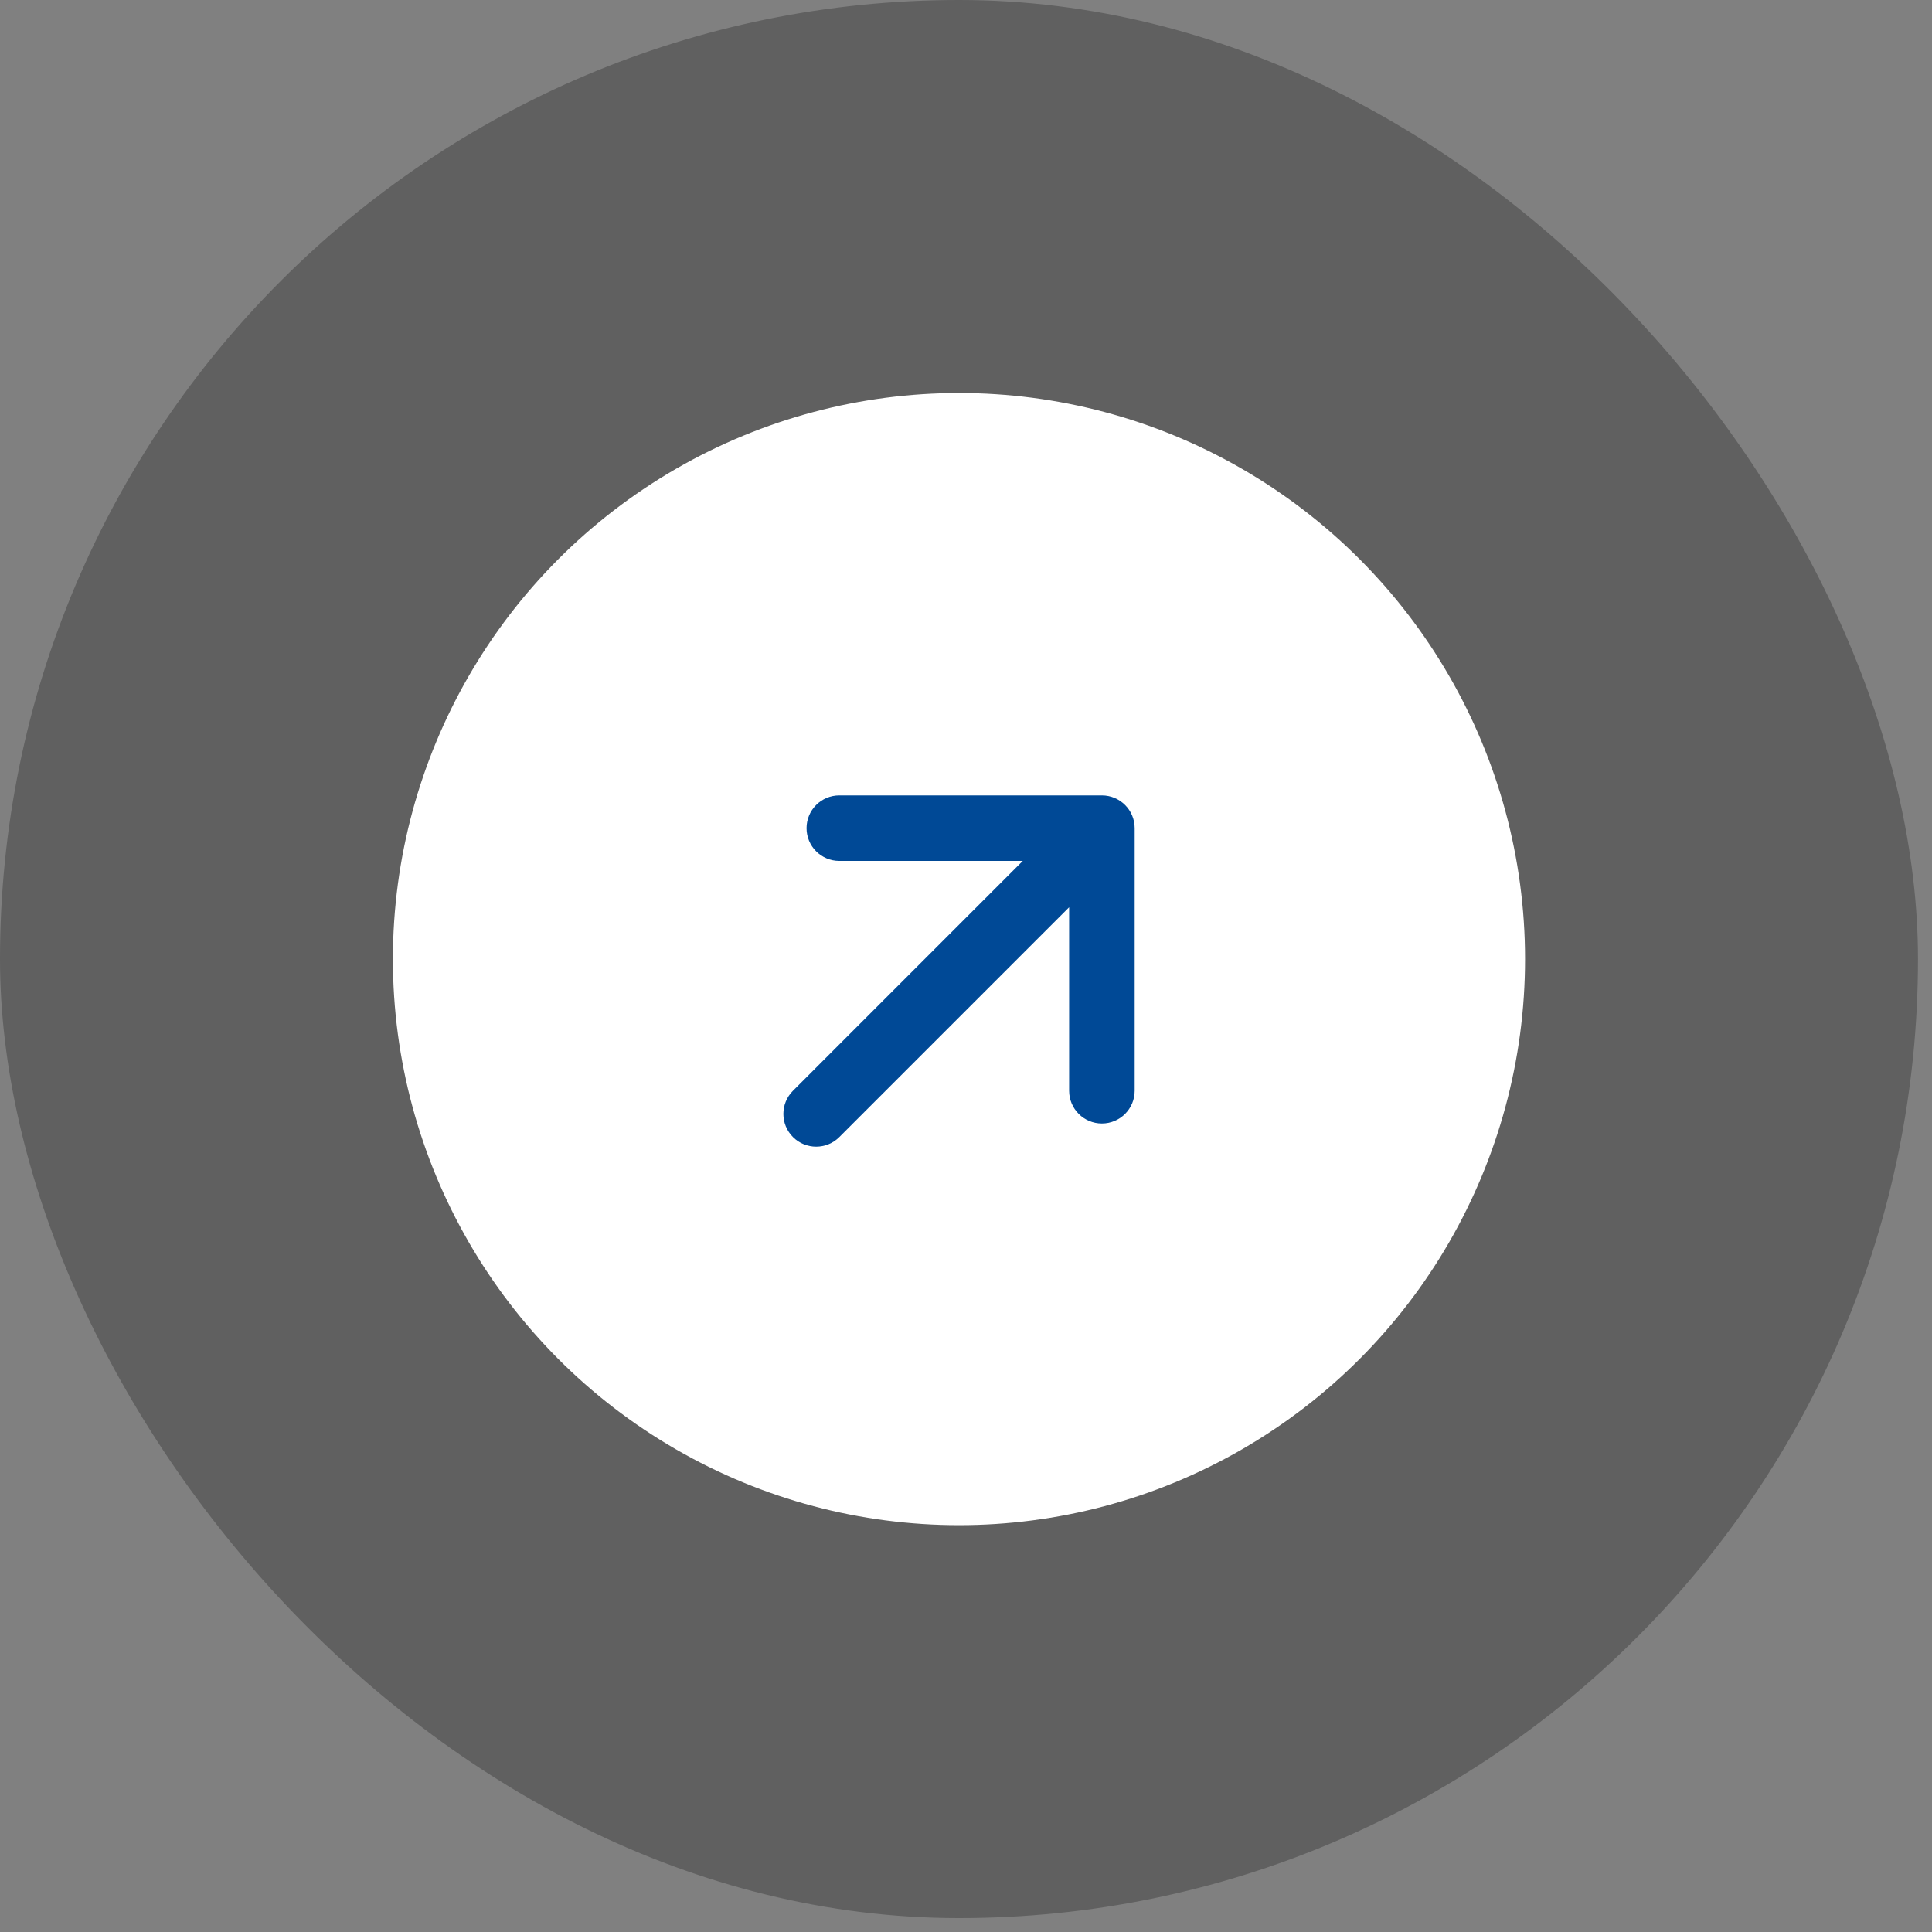 <svg width="66" height="66" viewBox="0 0 66 66" fill="none" xmlns="http://www.w3.org/2000/svg">
<rect x="0" y="0" width="66" height="66" fill="#808080" stroke="none"/>
<rect width="65.521" height="65.525" rx="32.761" fill="black" fill-opacity="0.25"/>
<ellipse rx="19.338" ry="19.338" transform="matrix(1 8.74228e-08 8.74228e-08 -1 32.76 32.764)" fill="white"/>
<path fill-rule="evenodd" clip-rule="evenodd" d="M27.553 28.291C27.553 27.673 28.054 27.172 28.672 27.172H37.642C38.261 27.172 38.762 27.673 38.762 28.291V37.261C38.762 37.879 38.261 38.38 37.642 38.38C37.024 38.38 36.523 37.879 36.523 37.261V30.993L28.672 38.844C28.235 39.281 27.527 39.281 27.09 38.844C26.652 38.407 26.652 37.698 27.09 37.261L34.94 29.41H28.672C28.054 29.41 27.553 28.909 27.553 28.291Z" fill="#004996"/>
</svg>
